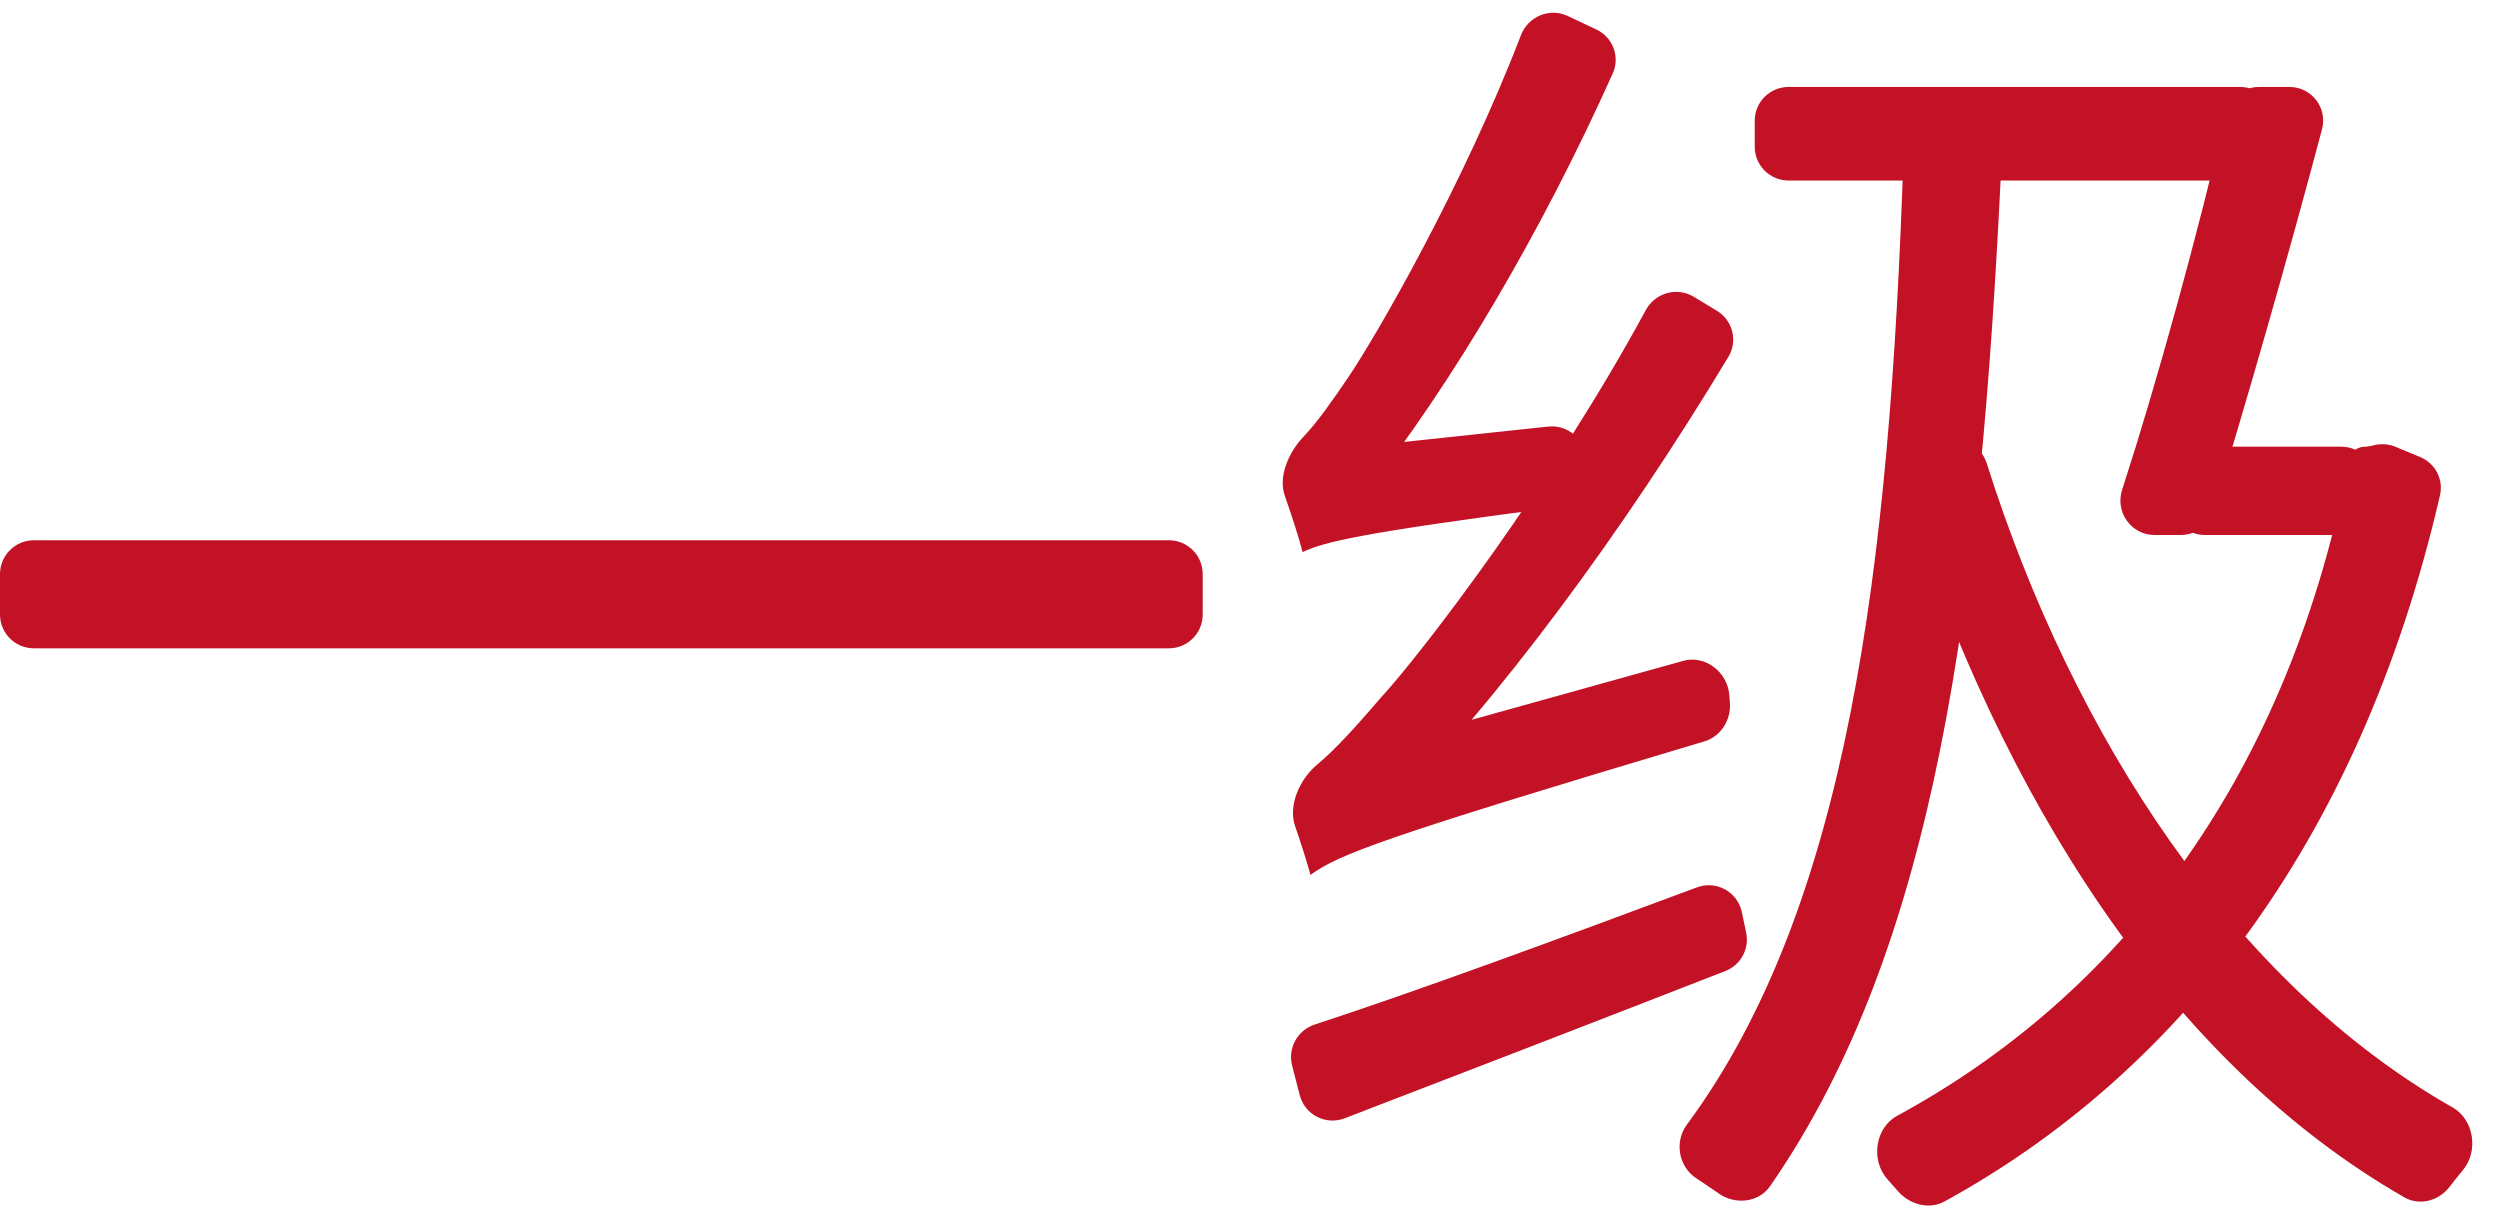<?xml version="1.0" encoding="UTF-8"?> <svg xmlns="http://www.w3.org/2000/svg" width="37" height="18" viewBox="0 0 37 18" fill="none"><path d="M0 8.496C0 8.22 0.224 7.996 0.5 7.996H17.3C17.576 7.996 17.8 8.22 17.8 8.496V9.095C17.8 9.371 17.576 9.595 17.3 9.595H0.5C0.224 9.595 0 9.371 0 9.095V8.496Z" fill="#C31225"></path><path d="M28.172 2.3C28.181 2.022 28.415 1.803 28.693 1.814L29.145 1.833C29.422 1.844 29.637 2.078 29.624 2.355C29.315 8.944 28.646 14.028 26.196 17.557C26.028 17.799 25.68 17.834 25.439 17.665C25.332 17.59 25.218 17.513 25.106 17.439C24.843 17.268 24.778 16.899 24.965 16.646C27.345 13.425 27.969 8.425 28.172 2.3ZM25.97 1.787C25.97 1.511 26.194 1.287 26.47 1.287H33.154C33.43 1.287 33.654 1.511 33.654 1.787V2.172C33.654 2.448 33.43 2.672 33.154 2.672H26.47C26.194 2.672 25.97 2.448 25.97 2.172V1.787ZM32.257 6.955C32.325 6.75 32.516 6.611 32.733 6.611H34.652C34.928 6.611 35.152 6.835 35.152 7.111V7.418C35.152 7.694 34.928 7.918 34.652 7.918H32.632C32.292 7.918 32.051 7.585 32.157 7.262L32.257 6.955ZM34.743 6.875C34.743 6.729 34.861 6.611 35.007 6.611C35.026 6.611 35.044 6.609 35.063 6.605L35.155 6.585C35.254 6.564 35.358 6.573 35.452 6.612L35.818 6.764C36.041 6.856 36.167 7.095 36.112 7.33C34.901 12.573 32.141 15.939 28.778 17.782C28.547 17.909 28.255 17.825 28.084 17.623C28.038 17.569 27.99 17.515 27.94 17.46C27.684 17.182 27.746 16.694 28.078 16.514C31.294 14.768 33.794 11.648 34.738 6.951C34.742 6.933 34.743 6.914 34.743 6.895V6.875ZM28.776 6.52C29.042 6.441 29.32 6.594 29.404 6.858C30.683 10.902 33.07 14.559 36.297 16.389C36.617 16.57 36.686 17.038 36.45 17.319C36.382 17.401 36.315 17.484 36.253 17.566C36.095 17.772 35.81 17.85 35.585 17.721C32.09 15.718 29.61 11.783 28.16 7.226C28.077 6.963 28.228 6.684 28.493 6.605L28.776 6.52ZM32.943 1.677C32.995 1.449 33.198 1.287 33.432 1.287H33.884C34.211 1.287 34.45 1.596 34.366 1.912C33.859 3.826 33.221 6.042 32.751 7.567C32.687 7.776 32.494 7.918 32.275 7.918H31.887C31.543 7.918 31.301 7.579 31.407 7.251C31.929 5.64 32.53 3.454 32.943 1.677ZM19.395 12.949C19.351 12.786 19.265 12.507 19.168 12.228C19.059 11.918 19.241 11.525 19.494 11.316C19.774 11.083 20.083 10.736 20.445 10.316C21.068 9.637 22.983 7.126 24.358 4.589C24.496 4.334 24.819 4.242 25.067 4.392L25.411 4.6C25.645 4.742 25.722 5.046 25.581 5.28C24.037 7.843 22.197 10.354 20.392 12.183C20.389 12.187 20.387 12.191 20.387 12.196C20.387 12.203 20.383 12.21 20.376 12.213C20.269 12.262 19.395 12.675 19.395 12.949ZM19.395 12.949L19.303 11.988C19.288 11.821 19.357 11.657 19.487 11.552L19.898 11.22C19.951 11.177 20.012 11.146 20.078 11.127L24.911 9.781C25.24 9.69 25.57 9.949 25.594 10.29C25.596 10.326 25.599 10.361 25.602 10.396C25.624 10.651 25.471 10.899 25.226 10.972C20.447 12.398 19.811 12.646 19.395 12.949ZM19.278 8.171C19.231 7.981 19.125 7.653 19.015 7.337C18.913 7.047 19.079 6.686 19.292 6.463C19.495 6.249 19.712 5.943 19.959 5.577C20.374 4.963 21.659 2.738 22.51 0.52C22.617 0.243 22.935 0.11 23.203 0.237L23.627 0.437C23.87 0.552 23.98 0.84 23.869 1.086C22.842 3.377 21.494 5.694 20.163 7.36C20.157 7.368 20.154 7.377 20.154 7.386C20.154 7.401 20.145 7.415 20.132 7.422C19.997 7.497 19.278 7.906 19.278 8.171ZM19.278 8.171L19.249 7.364C19.243 7.187 19.331 7.021 19.479 6.925L19.84 6.694C19.905 6.652 19.98 6.626 20.057 6.618L22.913 6.313C23.251 6.277 23.533 6.583 23.505 6.922C23.503 6.951 23.5 6.981 23.498 7.01C23.48 7.261 23.291 7.474 23.042 7.507C20.104 7.891 19.594 8.022 19.278 8.171ZM19.123 15.768C19.057 15.51 19.204 15.247 19.456 15.164C20.98 14.665 23.05 13.903 25.115 13.133C25.401 13.026 25.716 13.199 25.779 13.498L25.843 13.802C25.894 14.041 25.764 14.282 25.536 14.371C23.574 15.136 21.544 15.919 19.9 16.551C19.62 16.658 19.31 16.498 19.236 16.208L19.123 15.768Z" fill="#C31225"></path></svg> 